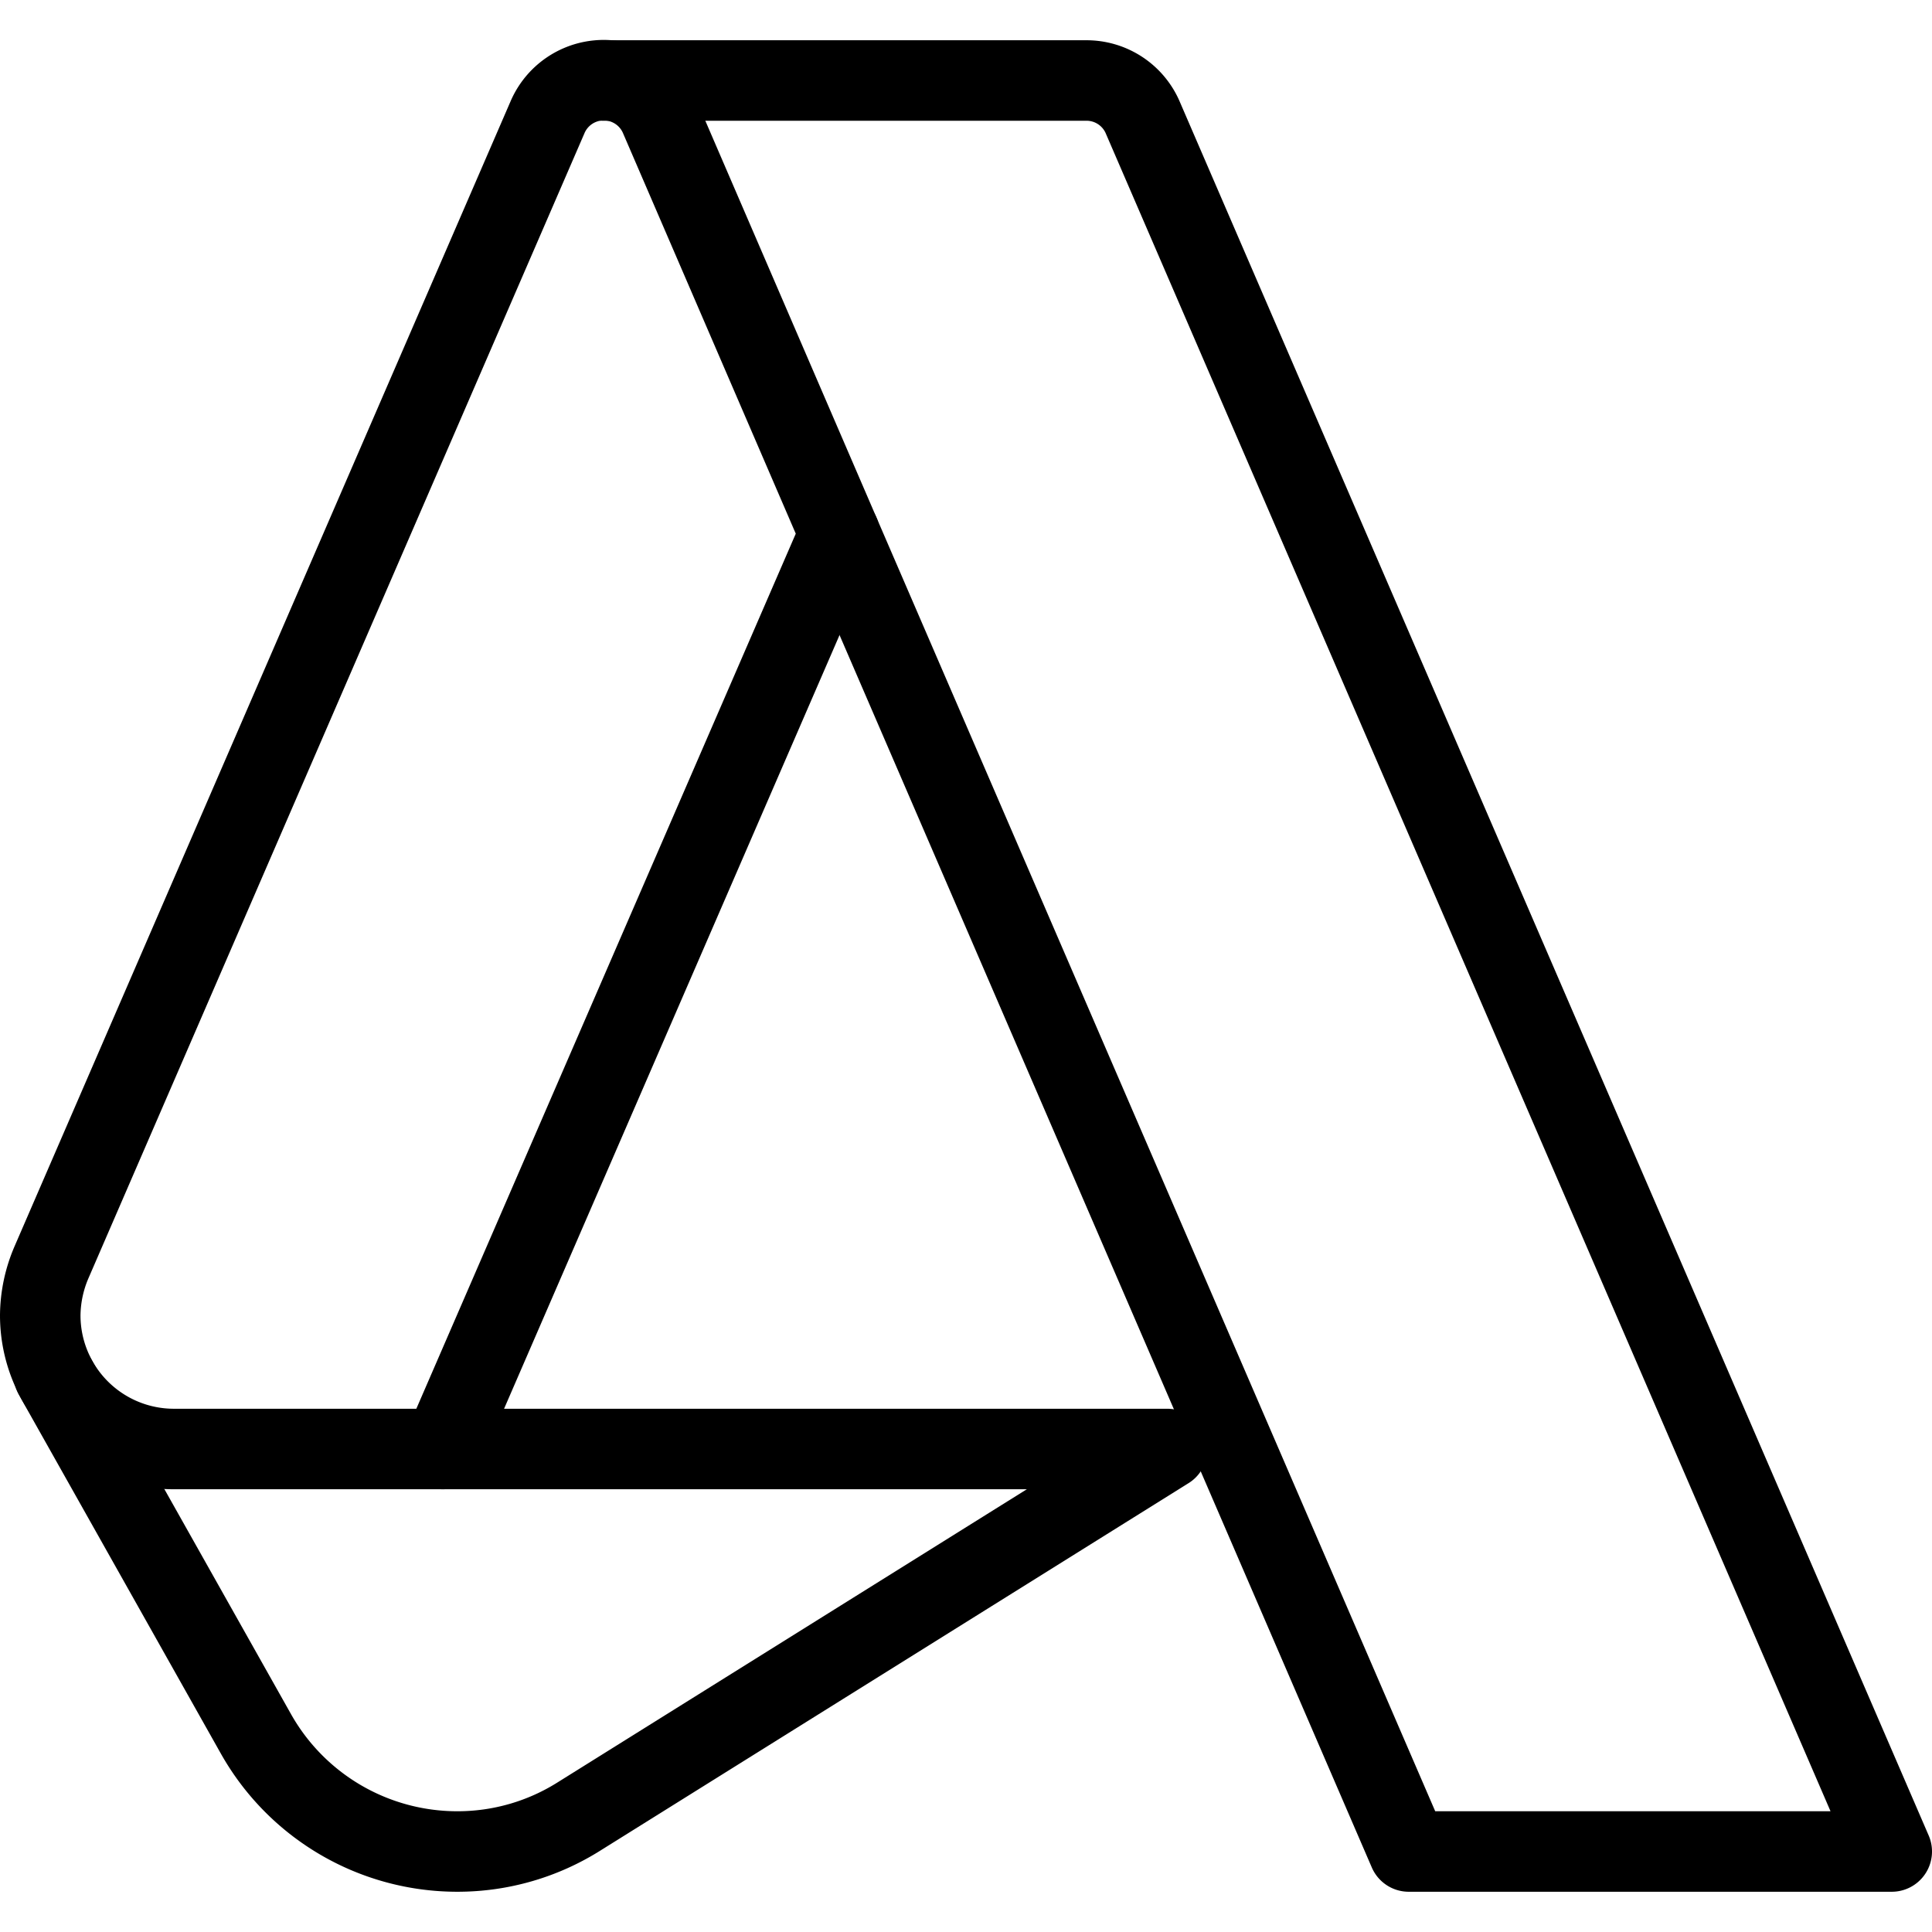<svg xmlns="http://www.w3.org/2000/svg" viewBox="0 0 24 24">
  
<g transform="matrix(1,0,0,1,0,0)"><g>
    <path d="M10.43,6.63,17.5,23h6L14.2,1.47A.76.76,0,0,0,13.49,1h-6" style="fill: none;stroke: #000000;stroke-linecap: round;stroke-linejoin: round"></path>
    <path d="M.67,17.08l2.51,4.46A2.87,2.87,0,0,0,5.68,23a2.83,2.83,0,0,0,1.52-.44L14.5,18h-9" style="fill: none;stroke: #000000;stroke-linecap: round;stroke-linejoin: round"></path>
    <path d="M2.16,18A1.66,1.66,0,0,1,.5,16.34a1.7,1.7,0,0,1,.14-.66L6.8,1.46a.76.76,0,0,1,1.4,0l2.23,5.17L5.5,18Z" style="fill: none;stroke: #000000;stroke-linecap: round;stroke-linejoin: round"></path>
  </g></g></svg>